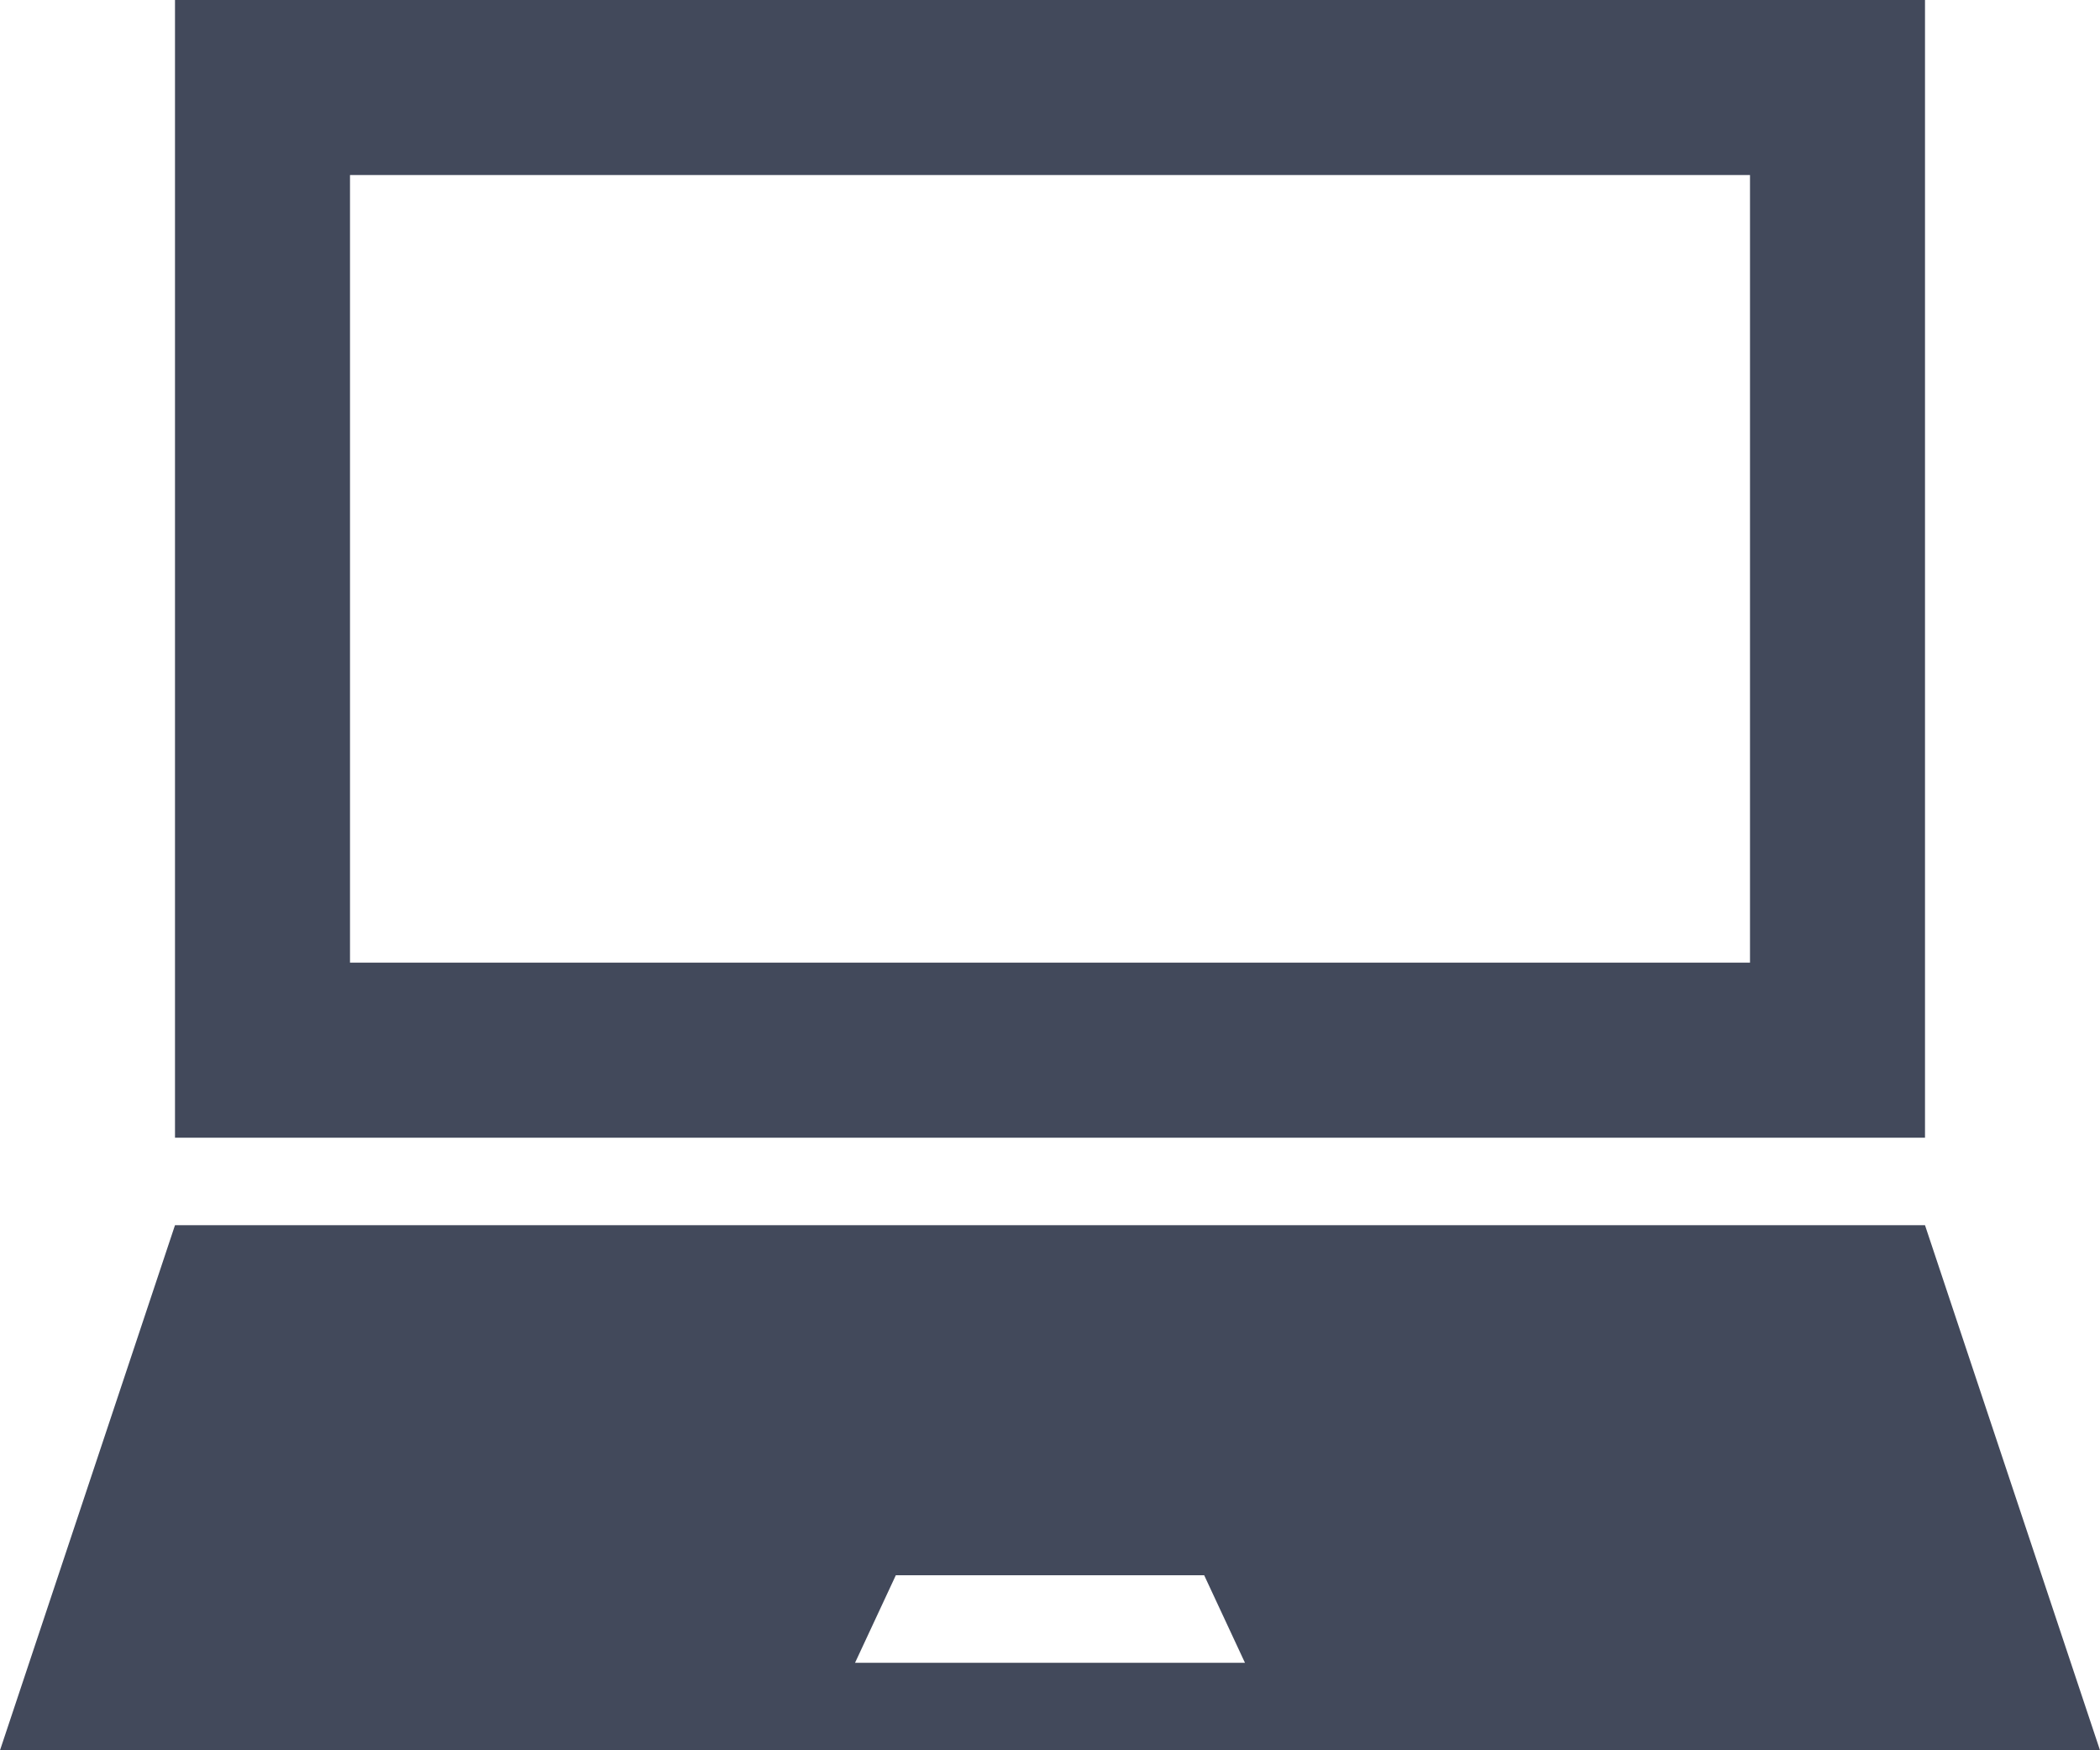 <?xml version="1.0" encoding="UTF-8"?> <svg xmlns="http://www.w3.org/2000/svg" width="48" height="40" viewBox="0 0 48 40"><path d="M44,2H4V28H44ZM40,24H8V6H40Zm4,6H4L0,42H48ZM19.544,40l.932-2h7.048l.932,2H19.544Z" transform="translate(0 -2)" fill="#42495b"></path></svg> 